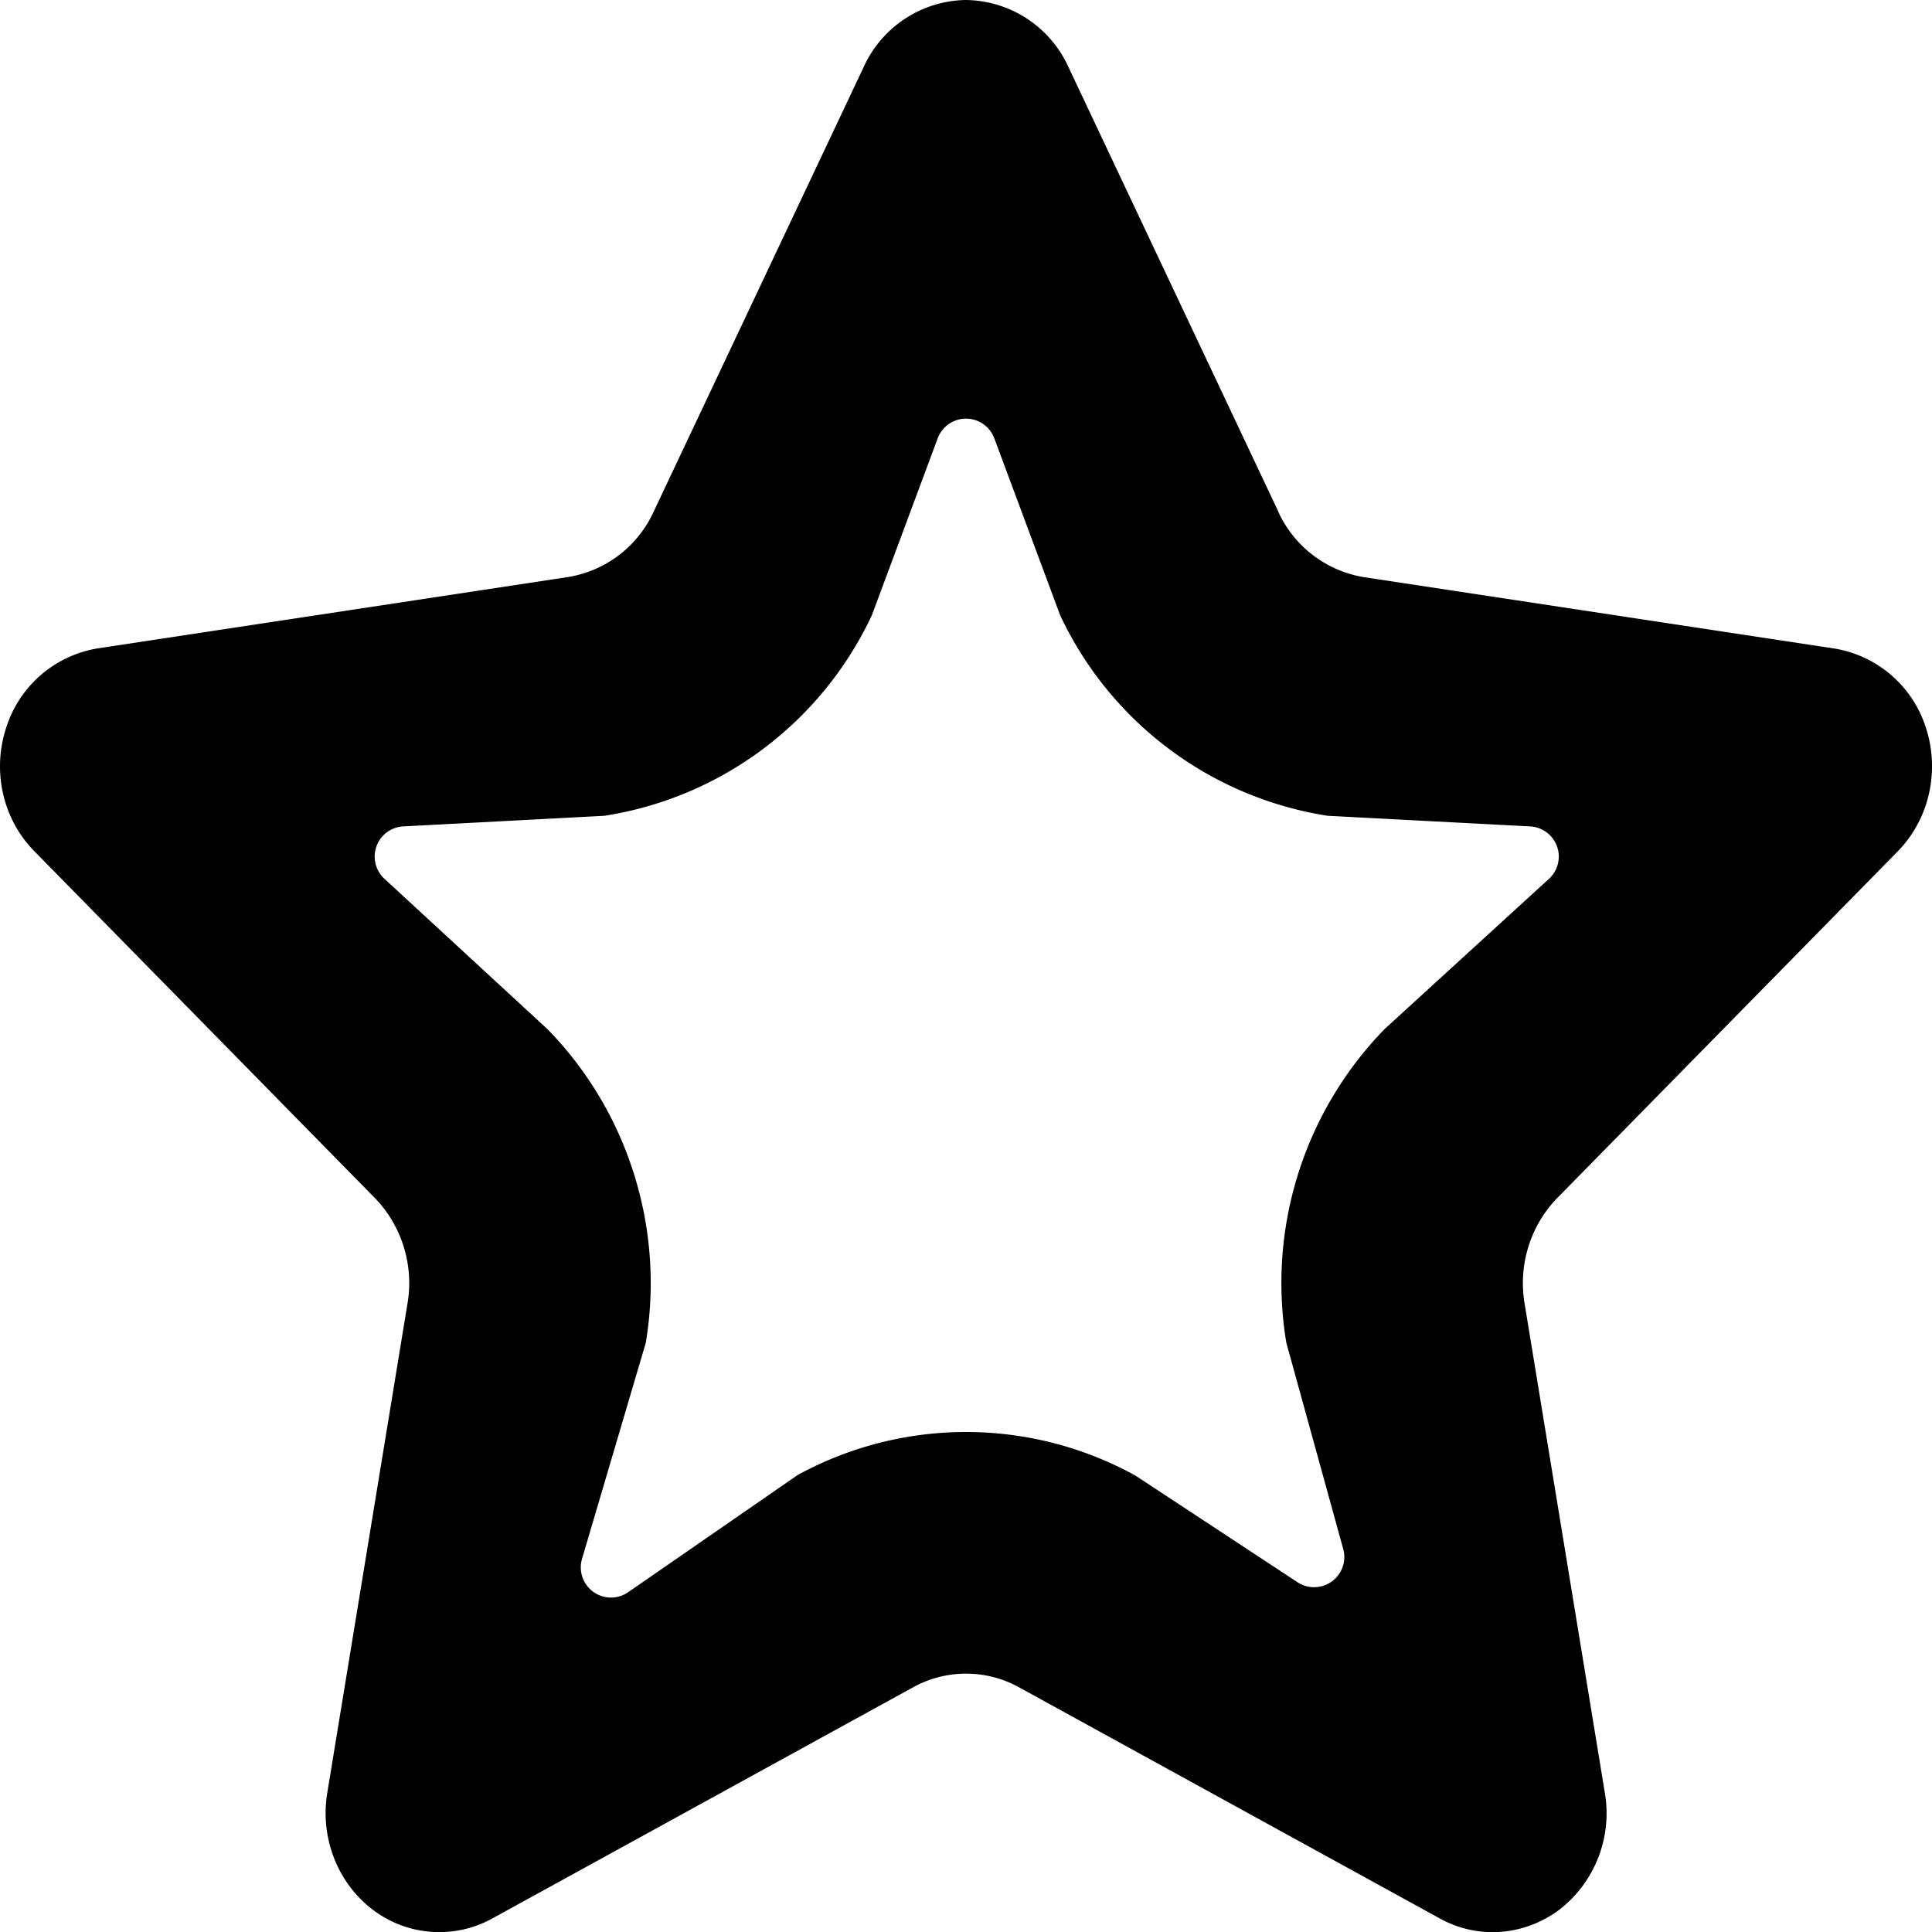 <svg xmlns="http://www.w3.org/2000/svg" fill="none" viewBox="0 0 16 16" class="acv-icon"><path fill="currentColor" fill-rule="evenodd" d="M10.588 4.24 8.846.55A.946.946 0 0 0 8 0a.945.945 0 0 0-.845.55L5.412 4.24a.946.946 0 0 1-.709.539L.807 5.37a.958.958 0 0 0-.76.67c-.112.357-.02.749.238 1.01l2.82 2.872c.22.226.324.553.27.871L2.71 14.85c-.06.369.085.742.374.963a.91.91 0 0 0 .993.075l3.484-1.914a.907.907 0 0 1 .879 0l3.484 1.914c.317.175.7.145.993-.075a1.01 1.01 0 0 0 .374-.963l-.665-4.055c-.054-.32.049-.646.27-.873l2.82-2.871c.256-.261.349-.653.238-1.01a.959.959 0 0 0-.76-.67l-3.897-.591a.949.949 0 0 1-.71-.54Zm2.24 3.038a.25.25 0 0 0-.156-.434l-1.677-.088A2.949 2.949 0 0 1 8.782 5.1l-.003-.007-.545-1.464a.25.25 0 0 0-.468 0L7.22 5.096a2.946 2.946 0 0 1-2.215 1.66l-1.666.088a.25.25 0 0 0-.156.433l1.353 1.248c.666.683.97 1.65.812 2.596L4.82 12.91a.25.25 0 0 0 .382.276l1.403-.97a2.907 2.907 0 0 1 2.798.004l1.342.883a.25.25 0 0 0 .379-.275l-.47-1.704-.001-.003a3.014 3.014 0 0 1 .811-2.596l.005-.005 1.359-1.242Z" clip-rule="evenodd"/></svg>